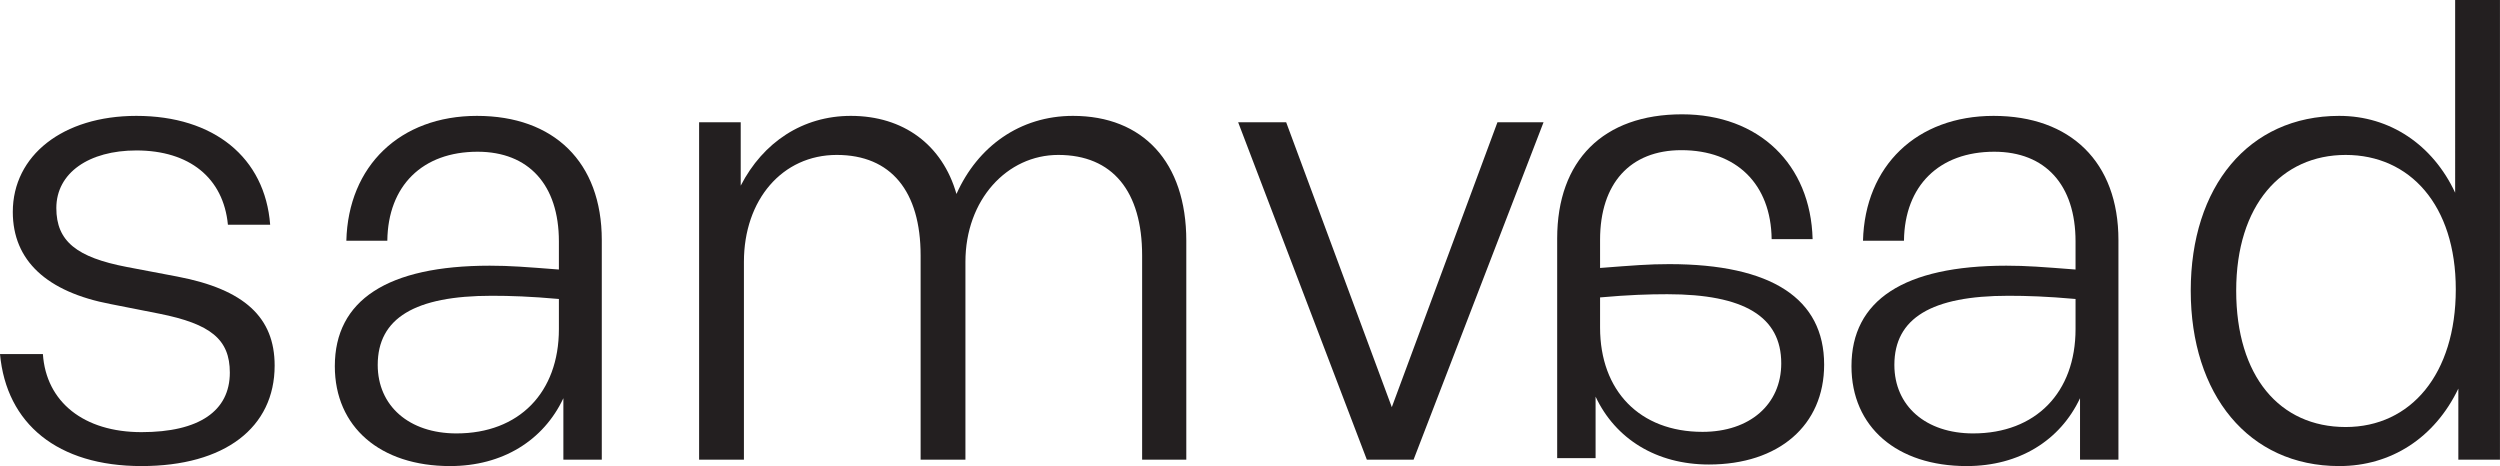 <?xml version="1.0" encoding="UTF-8"?><svg id="b" xmlns="http://www.w3.org/2000/svg" viewBox="0 0 624.8 116.48"><defs><style>.d{fill:#231f20;stroke-width:0px;}</style></defs><g id="c"><path class="d" d="m35.36,116.48c-20.96,0-33.76-10.56-35.36-28h10.72c.8,12,10.24,19.52,24.64,19.52s22.08-5.28,22.08-14.88c0-8.32-4.8-12.16-17.6-14.72l-12.16-2.4c-16-3.04-24.48-10.88-24.48-23.04,0-14.08,12.48-24,30.88-24,19.36,0,32.16,10.4,33.44,27.2h-10.56c-1.12-11.68-9.6-18.56-22.88-18.56-11.84,0-20,5.6-20,14.4,0,8.32,5.12,12.32,17.6,14.72l12.64,2.4c16.8,3.2,24.32,10.24,24.32,22.24,0,15.52-12.48,25.12-33.28,25.12Z"/><path class="d" d="m140.8,99.52c-4.96,10.56-15.2,16.96-28.32,16.96-17.44,0-28.8-9.76-28.8-24.96,0-16.48,13.12-25.12,38.72-25.12,5.12,0,8.96.32,17.28.96v-7.04c0-14.08-7.52-22.4-20.32-22.4-13.76,0-22.4,8.48-22.56,22.24h-10.24c.48-18.72,13.44-31.2,32.64-31.2s31.2,11.52,31.2,31.04v54.88h-9.6v-15.36Zm-26.72,8.8c15.68,0,25.6-10.24,25.6-26.08v-7.52c-7.2-.64-12.16-.8-16.8-.8-19.2,0-28.48,5.6-28.48,17.28,0,10.24,7.84,17.12,19.68,17.12Z"/><path class="d" d="m174.72,114.88V30.56h10.4v15.84c5.6-10.88,15.52-17.44,27.52-17.44,13.12,0,22.88,7.2,26.4,19.52,5.28-11.84,15.84-19.52,29.12-19.52,17.44,0,28.32,11.52,28.32,31.2v54.72h-11.04v-51.04c0-16-7.36-25.12-20.96-25.12-12.8,0-23.2,11.2-23.2,26.72v49.44h-11.2v-51.04c0-16-7.36-25.12-20.96-25.12s-23.2,11.2-23.2,26.72v49.44h-11.2Z"/><path class="d" d="m353.28,114.88h-11.68l-32.16-84.32h12l26.4,71.2,26.4-71.2h11.52l-32.48,84.32Z"/><path class="d" d="m519.84,99.52c-4.96,10.56-15.2,16.96-28.32,16.96-17.44,0-28.8-9.76-28.8-24.96,0-16.48,13.12-25.12,38.72-25.12,5.12,0,8.96.32,17.28.96v-7.04c0-14.08-7.52-22.4-20.32-22.4-13.76,0-22.4,8.48-22.56,22.24h-10.24c.48-18.72,13.44-31.2,32.64-31.2s31.2,11.52,31.2,31.04v54.88h-9.6v-15.36Zm-26.72,8.8c15.68,0,25.6-10.24,25.6-26.08v-7.52c-7.2-.64-12.16-.8-16.8-.8-19.2,0-28.48,5.6-28.48,17.28,0,10.24,7.84,17.12,19.68,17.12Z"/><path class="d" d="m584.63,28.96c12.64,0,23.36,7.2,28.96,19.2V0h11.2v114.88h-10.4v-17.76c-5.92,12.32-16.8,19.36-29.76,19.36-22.72,0-37.12-17.92-37.12-43.84s14.4-43.68,37.12-43.68Zm1.6,77.76c16.32,0,27.52-13.28,27.52-34.4s-11.52-33.6-27.52-33.6-27.36,12.48-27.36,33.92,10.88,34.08,27.36,34.08Z"/><path class="d" d="m398.77,114.49h-9.6v-54.88c0-19.52,11.52-31.04,31.2-31.04,19.2,0,32.16,12.48,32.64,31.2h-10.24c-.16-13.76-8.8-22.24-22.56-22.24-12.8,0-20.32,8.32-20.32,22.4v7.04c8.32-.64,12.16-.96,17.28-.96,25.6,0,38.72,8.64,38.72,25.12,0,15.2-11.36,24.96-28.8,24.96-13.12,0-23.36-6.4-28.32-16.96v15.36Zm46.4-23.68c0-11.68-9.28-17.28-28.48-17.28-4.64,0-9.6.16-16.8.8v7.52c0,15.84,9.92,26.08,25.6,26.08,11.84,0,19.68-6.88,19.68-17.12Z"/></g></svg>